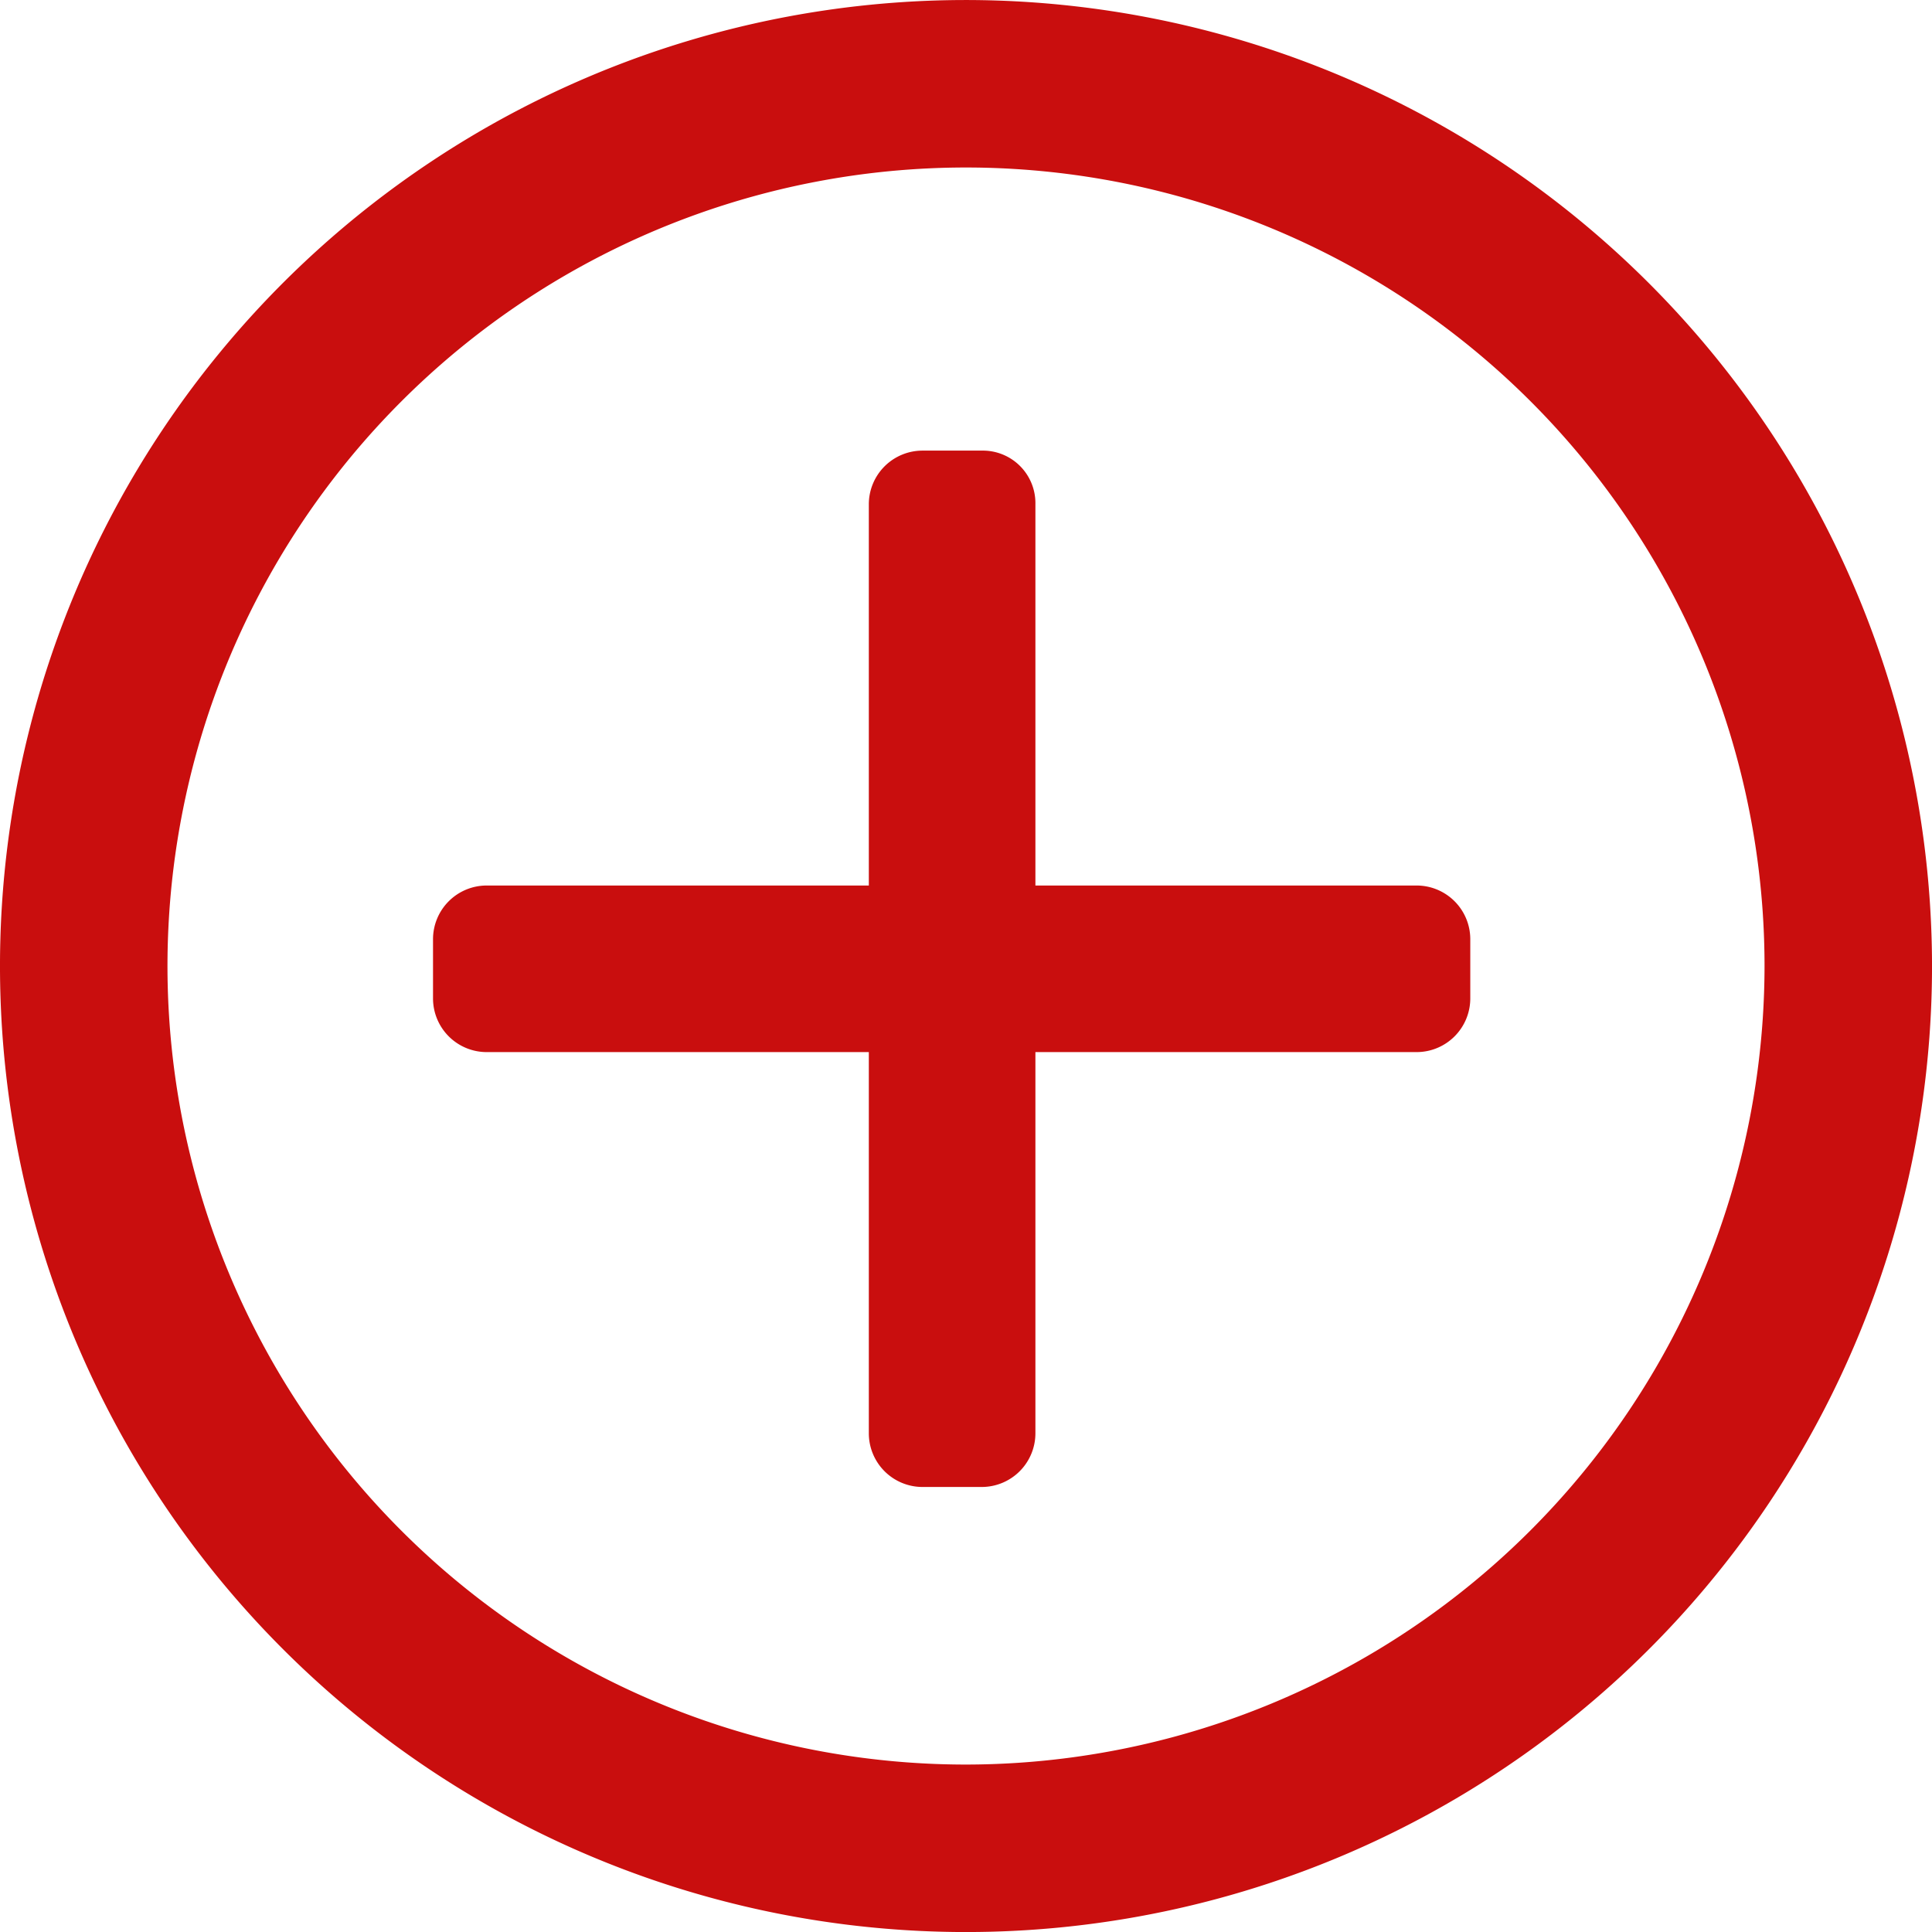 <svg viewBox="5870.772 8788.525 91.567 91.567" xmlns="http://www.w3.org/2000/svg"><g fill="#c90e0e"><path d="m94.684 14.1a45.784 45.784 0 1 0 45.784 45.784 45.817 45.817 0 0 0 -45.784-45.784zm0 83.63a37.846 37.846 0 1 1 37.846-37.846 37.881 37.881 0 0 1 -37.846 37.846zm0 0" transform="translate(5821.872 8774.426)"/><path d="m98.244 109.8h44.073a2.545 2.545 0 0 1 2.544 2.544v2.807a2.545 2.545 0 0 1 -2.544 2.544h-44.073a2.545 2.545 0 0 1 -2.544-2.545v-2.807a2.545 2.545 0 0 1 2.544-2.543z" transform="translate(5795.595 8720.694)"/><path d="m150.694 65.342v44.03a2.545 2.545 0 0 1 -2.544 2.544h-2.807a2.545 2.545 0 0 1 -2.544-2.544v-44.03a2.545 2.545 0 0 1 2.544-2.544h2.807a2.491 2.491 0 0 1 2.544 2.544z" transform="translate(5769.151 8747.084)"/></g></svg>